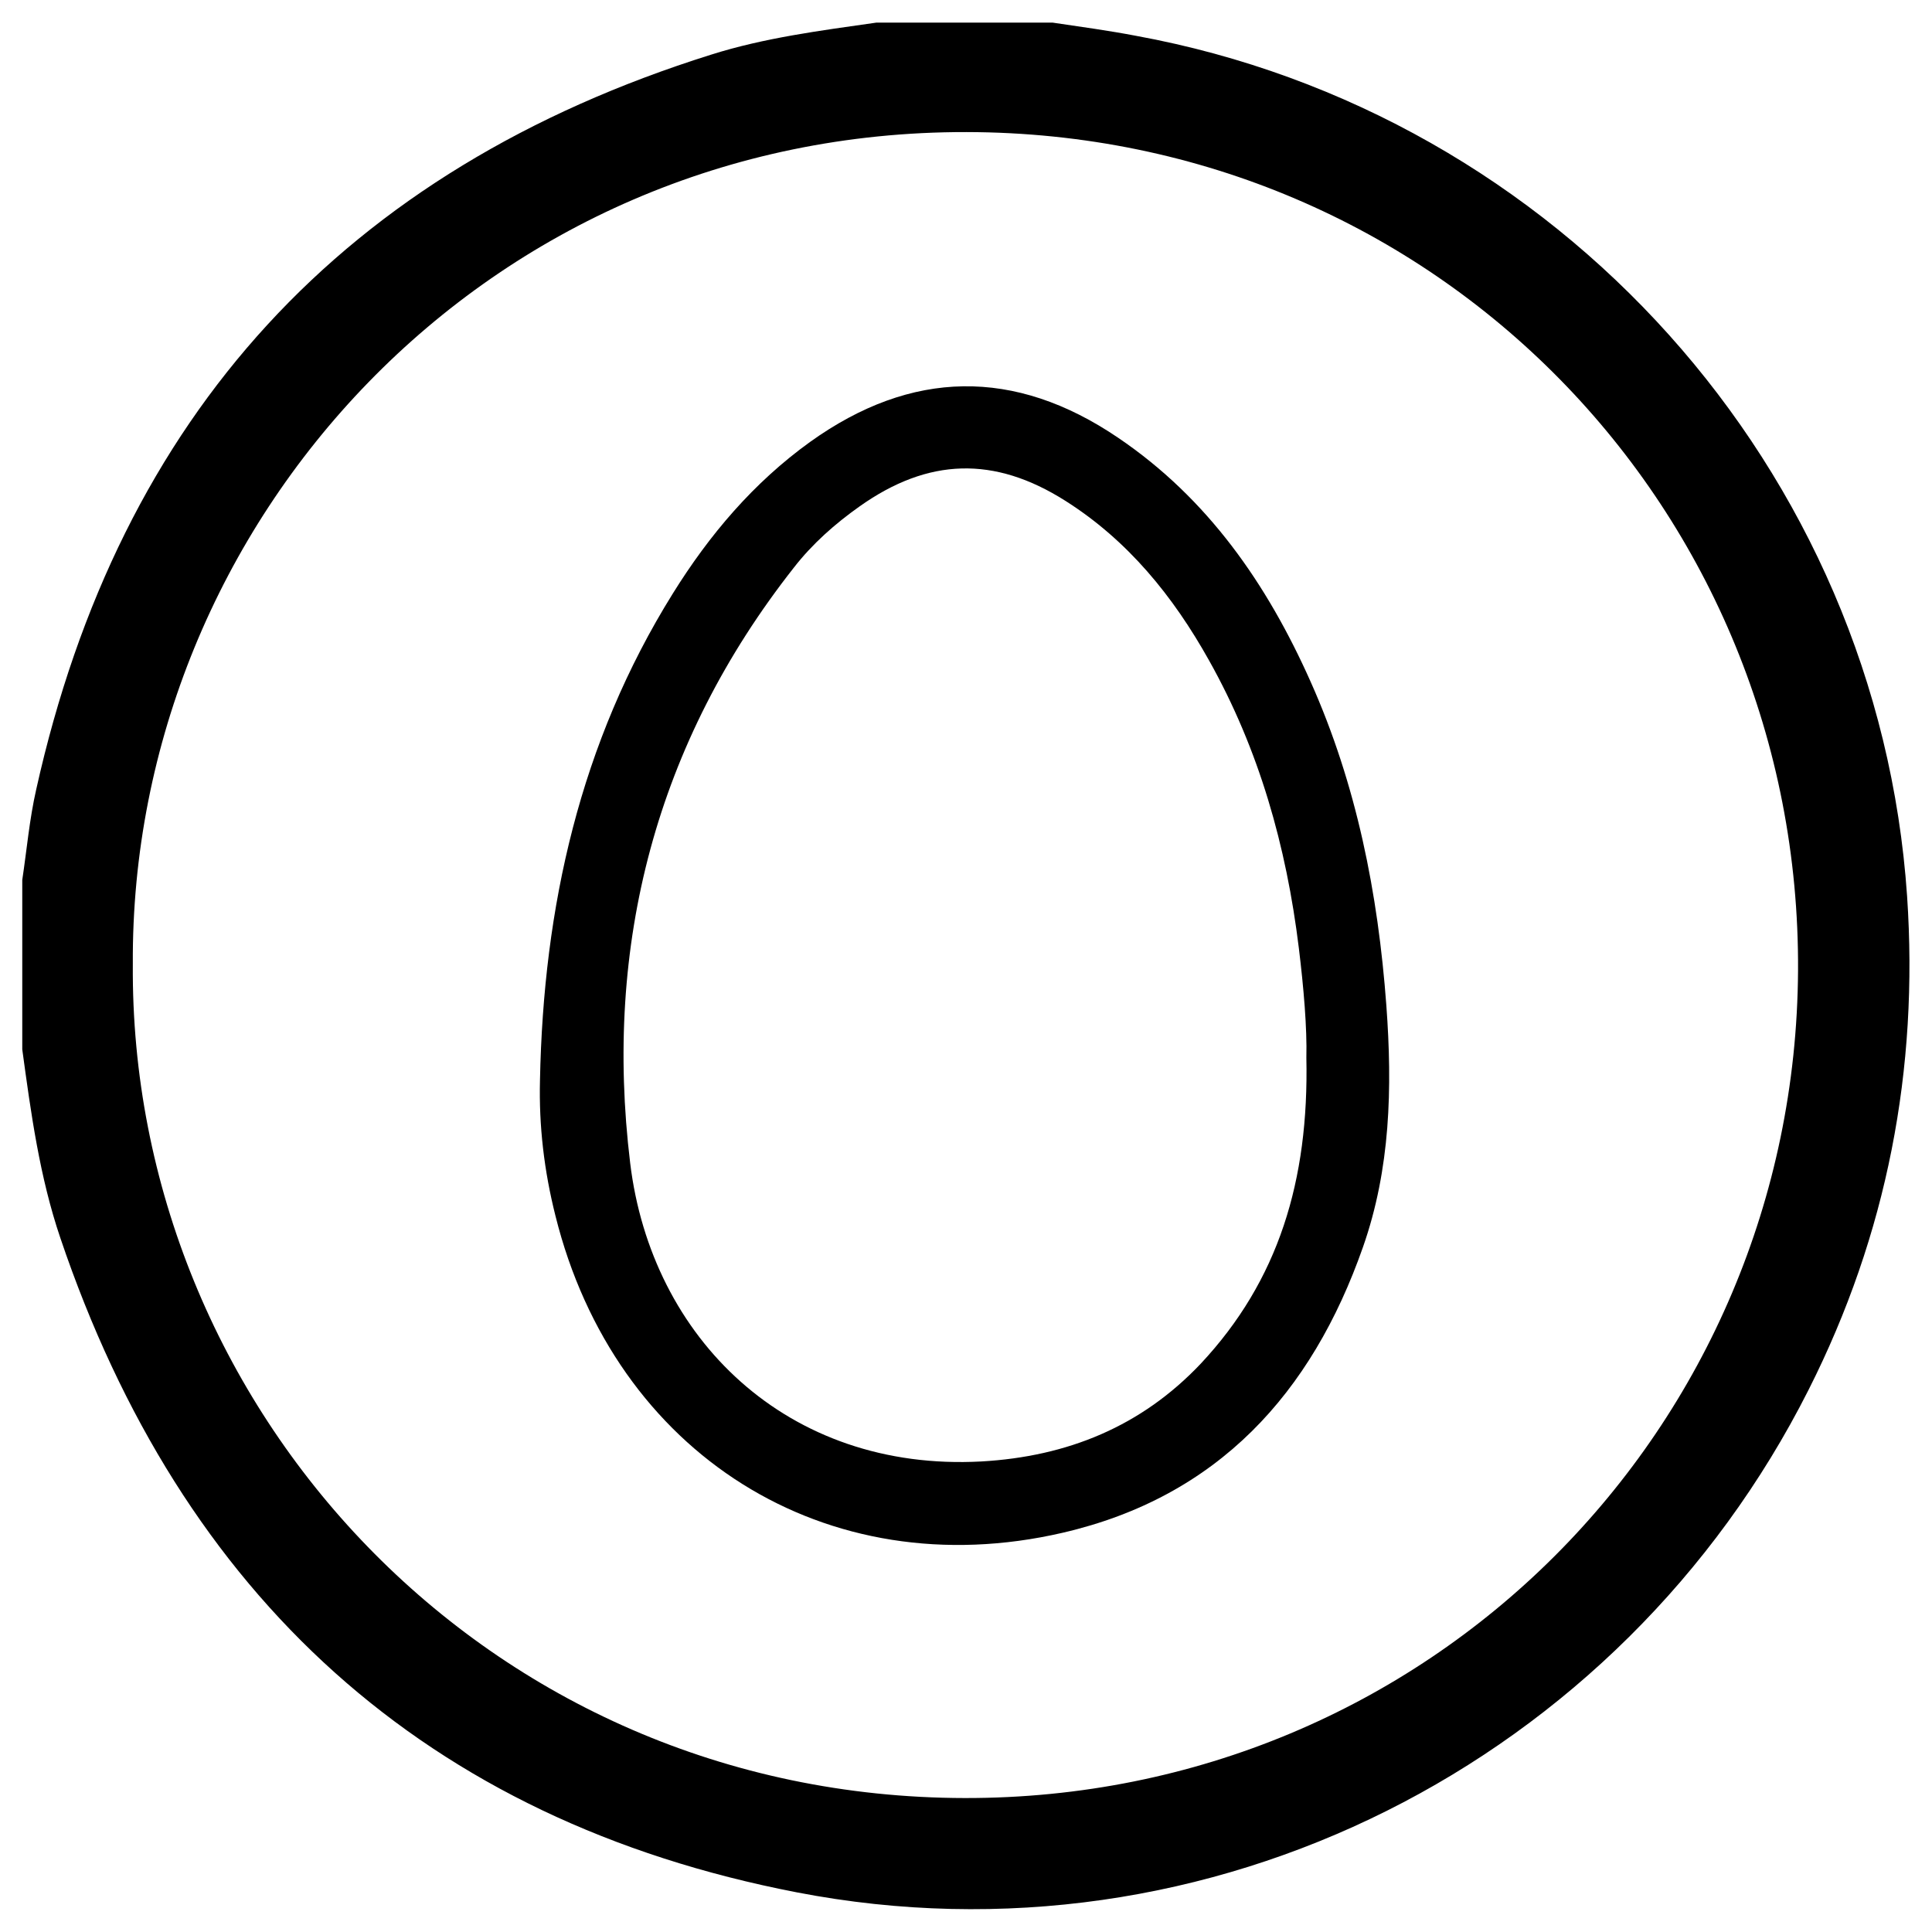 <?xml version="1.0" encoding="utf-8"?>
<!-- Generator: Adobe Illustrator 26.3.1, SVG Export Plug-In . SVG Version: 6.00 Build 0)  -->
<svg version="1.1" id="Calque_1" xmlns="http://www.w3.org/2000/svg" xmlns:xlink="http://www.w3.org/1999/xlink" x="0px" y="0px"
	 viewBox="0 0 512 512" style="enable-background:new 0 0 512 512;" xml:space="preserve">
<g>
	<path d="M232.2,6c15.6,0,31.2,0,46.8,0c7.4,1.1,14.8,2.1,22.1,3.5C413,30,497.7,124.4,505.4,237.5c3.1,45.8-5.3,89.6-26.1,130.8
		c-49.9,98.9-158.9,154.3-268.1,133.2c-98.4-19-163.1-78.5-195.2-173.4c-5.5-16.2-7.8-33.1-10.1-50c0-15,0-29.9,0-44.9
		c1.2-8,1.9-16.1,3.7-24C31.7,109.9,91.3,45,188.4,14.5C202.6,10,217.5,8.1,232.2,6z M35.2,255.5c-0.9,117.3,93.4,220.8,220.5,221
		c122.9,0.2,220.1-97.9,220.8-219.3C477.2,135.5,381,35.2,256.1,35C128.9,34.8,34.5,138.4,35.2,255.5z"/>
	<path d="M143.1,286.3c0.9-45.9,10.6-89.5,35.2-129c9.7-15.6,21.4-29.4,36.4-40.2c26.8-19.2,54.2-19.7,81.6-1.1
		c23.8,16.1,39.5,38.8,51,64.6c12.2,27.3,17.9,56.1,20.1,85.9c1.6,21.8,1.1,43.2-6.2,64c-13.6,38.8-38.5,66.2-79.6,75.7
		c-62.7,14.5-118.7-20.9-134.4-84C144.2,310.3,142.8,298.4,143.1,286.3z M346.2,280.3c0.2-7.8-0.7-18.5-2-29.1
		c-3.3-26.9-10.5-52.5-23.8-76.2c-9.5-17-21.5-31.8-38.1-42.3c-18.8-11.9-36.3-11.4-54.5,1.5c-6.5,4.6-12.5,9.9-17.4,16.2
		c-36.6,46.5-50.4,100-43.4,157.8c5.6,46.4,41.6,81.9,93.1,79.1c22.8-1.3,42.4-9.3,58.1-25.9C338.8,339.4,346.9,312.9,346.2,280.3z"
		/>
</g>
</svg>

